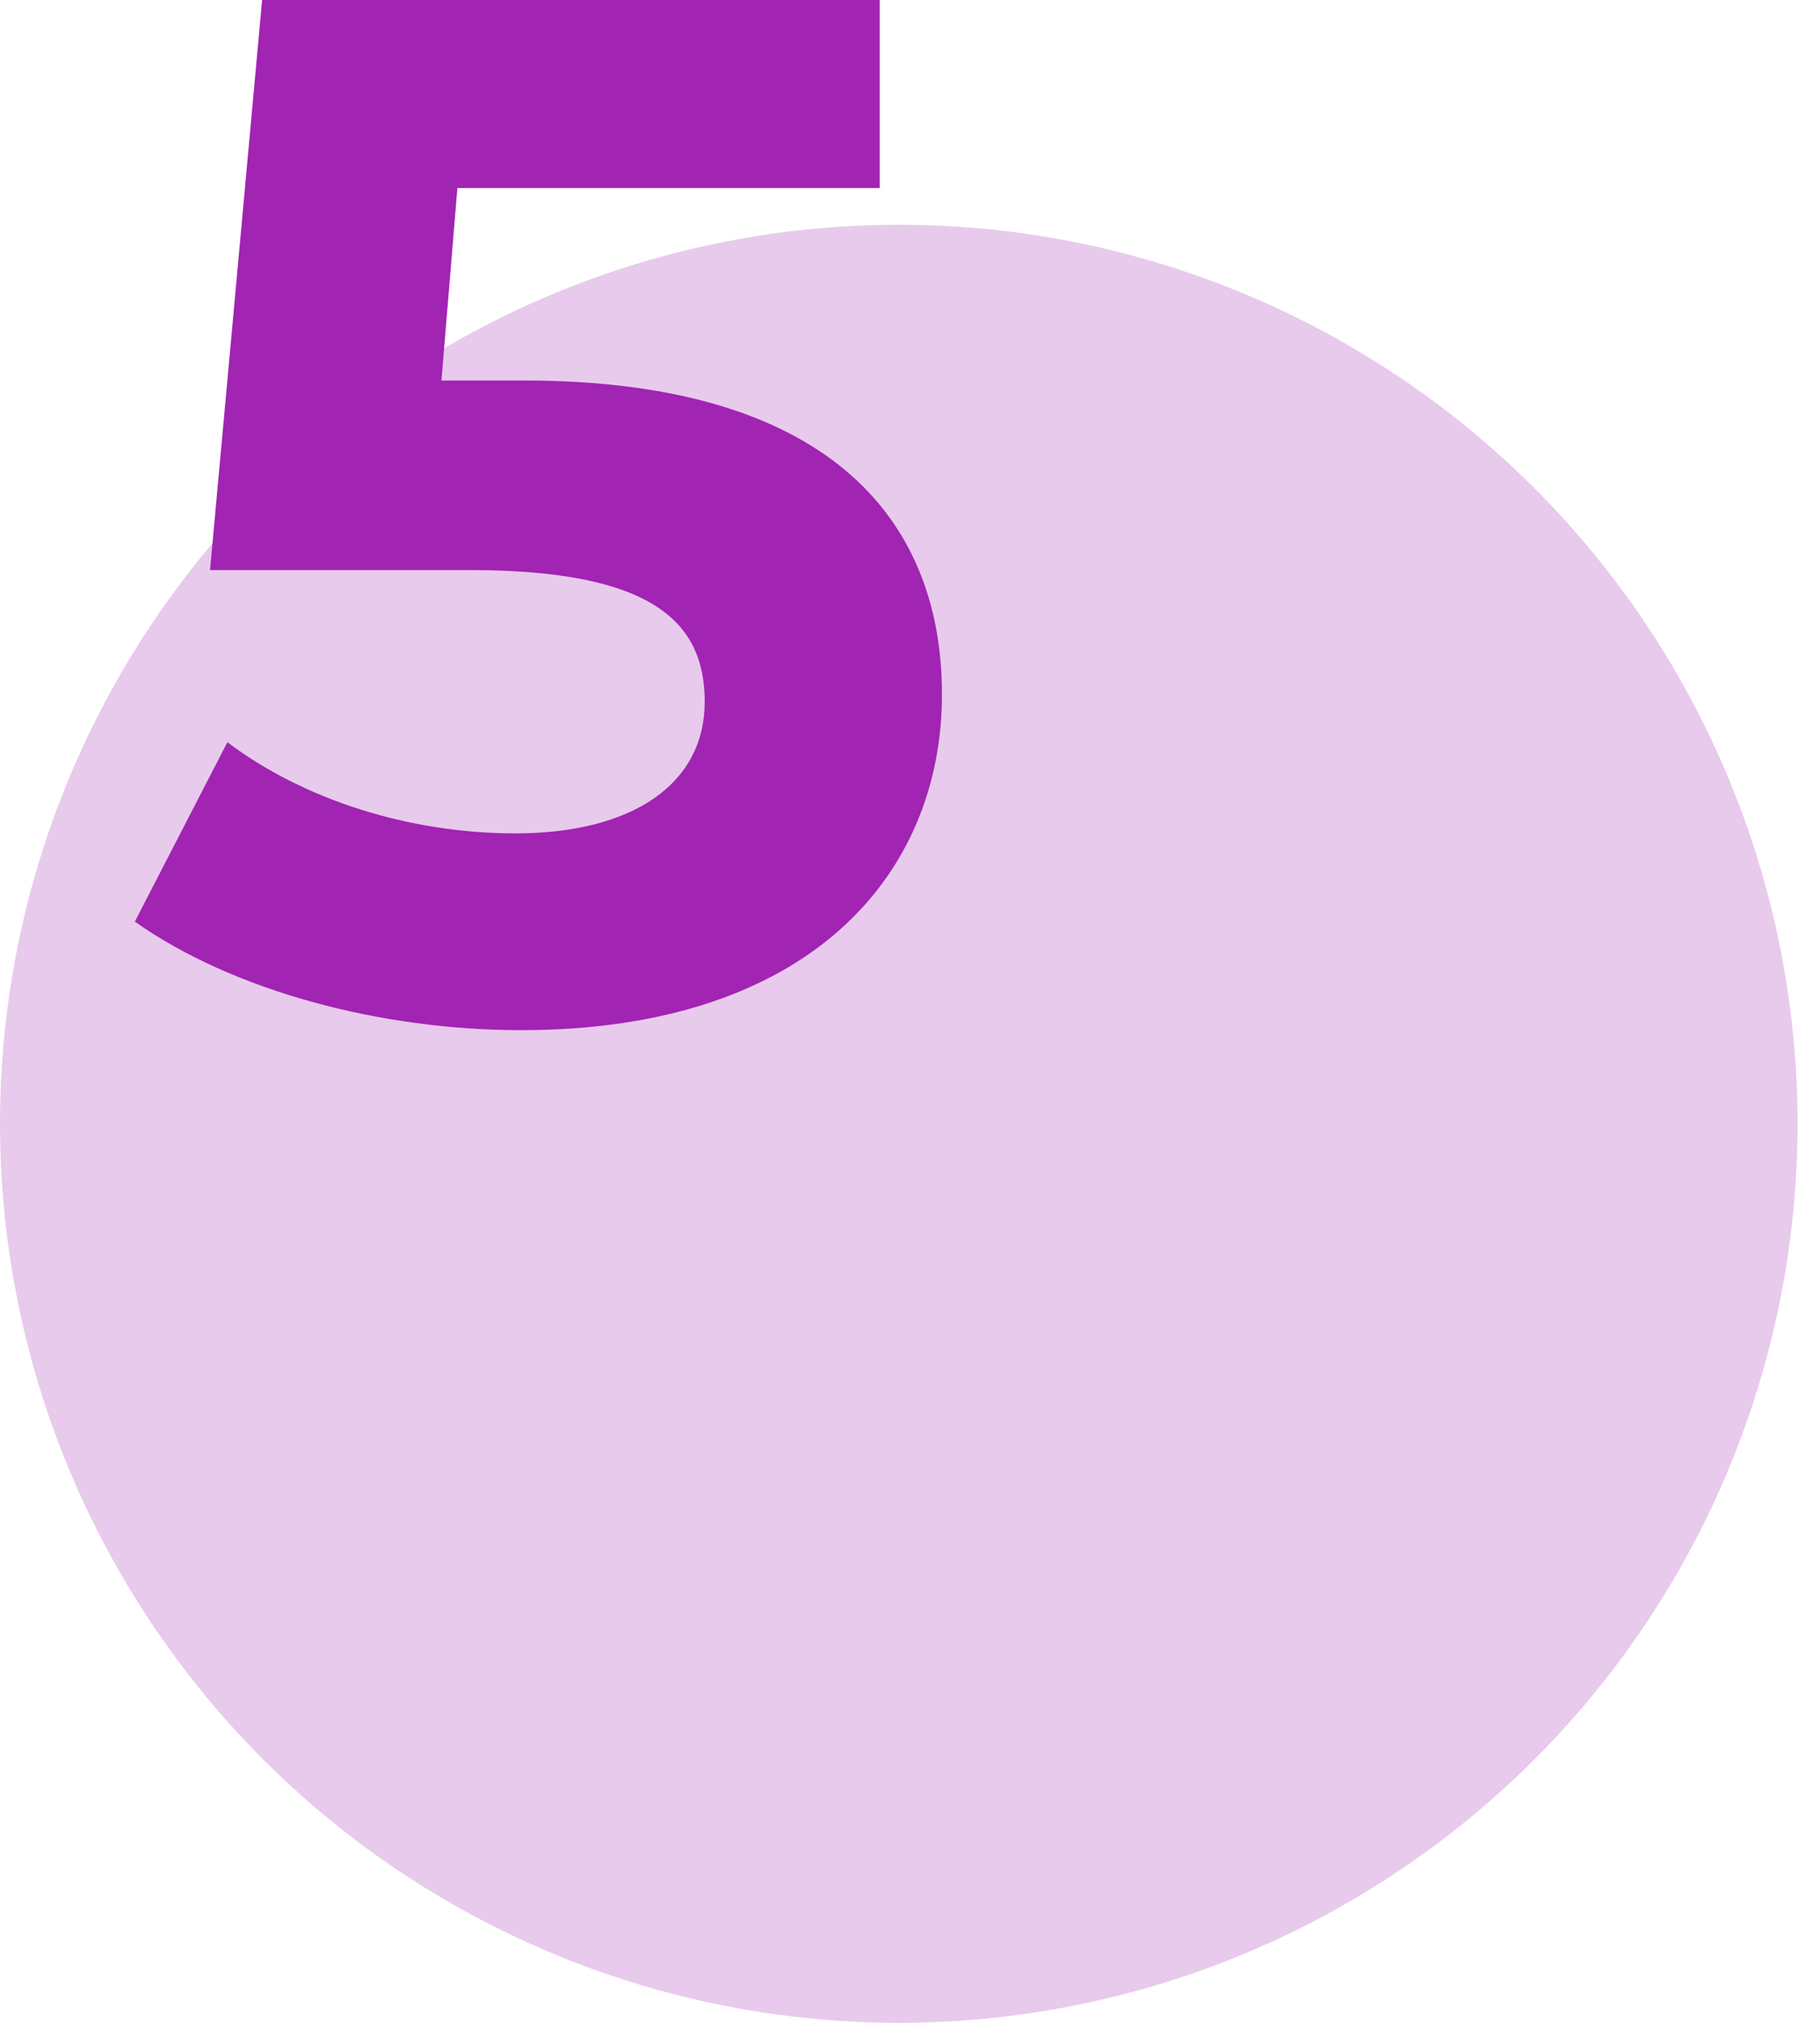 <?xml version="1.0" encoding="UTF-8"?>
<svg width="54px" height="60px" viewBox="0 0 54 60" version="1.1" xmlns="http://www.w3.org/2000/svg" xmlns:xlink="http://www.w3.org/1999/xlink">
    <title>Group 17</title>
    <g id="Page-1" stroke="none" stroke-width="1" fill="none" fill-rule="evenodd">
        <g id="Artboard" transform="translate(-819, -808)">
            <g id="Group-17" transform="translate(819, 808)">
                <circle id="Oval" fill="#E8CAEC" cx="26.667" cy="33.333" r="26.667"></circle>
                <path d="M27.948,20.599 C27.948,25.921 24.042,30.556 15.459,30.556 C11.296,30.556 6.918,29.395 4,27.337 L6.747,22.015 C9.023,23.73 12.154,24.719 15.287,24.719 C18.763,24.719 20.909,23.258 20.909,20.812 C20.909,18.453 19.364,16.908 13.914,16.908 L6.232,16.908 L7.777,0 L26.102,0 L26.102,5.578 L13.571,5.578 L13.098,11.286 L15.545,11.286 C24.429,11.286 27.948,15.277 27.948,20.599" id="Fill-8" fill="#A124B2"></path>
            </g>
        </g>
    </g>
</svg>